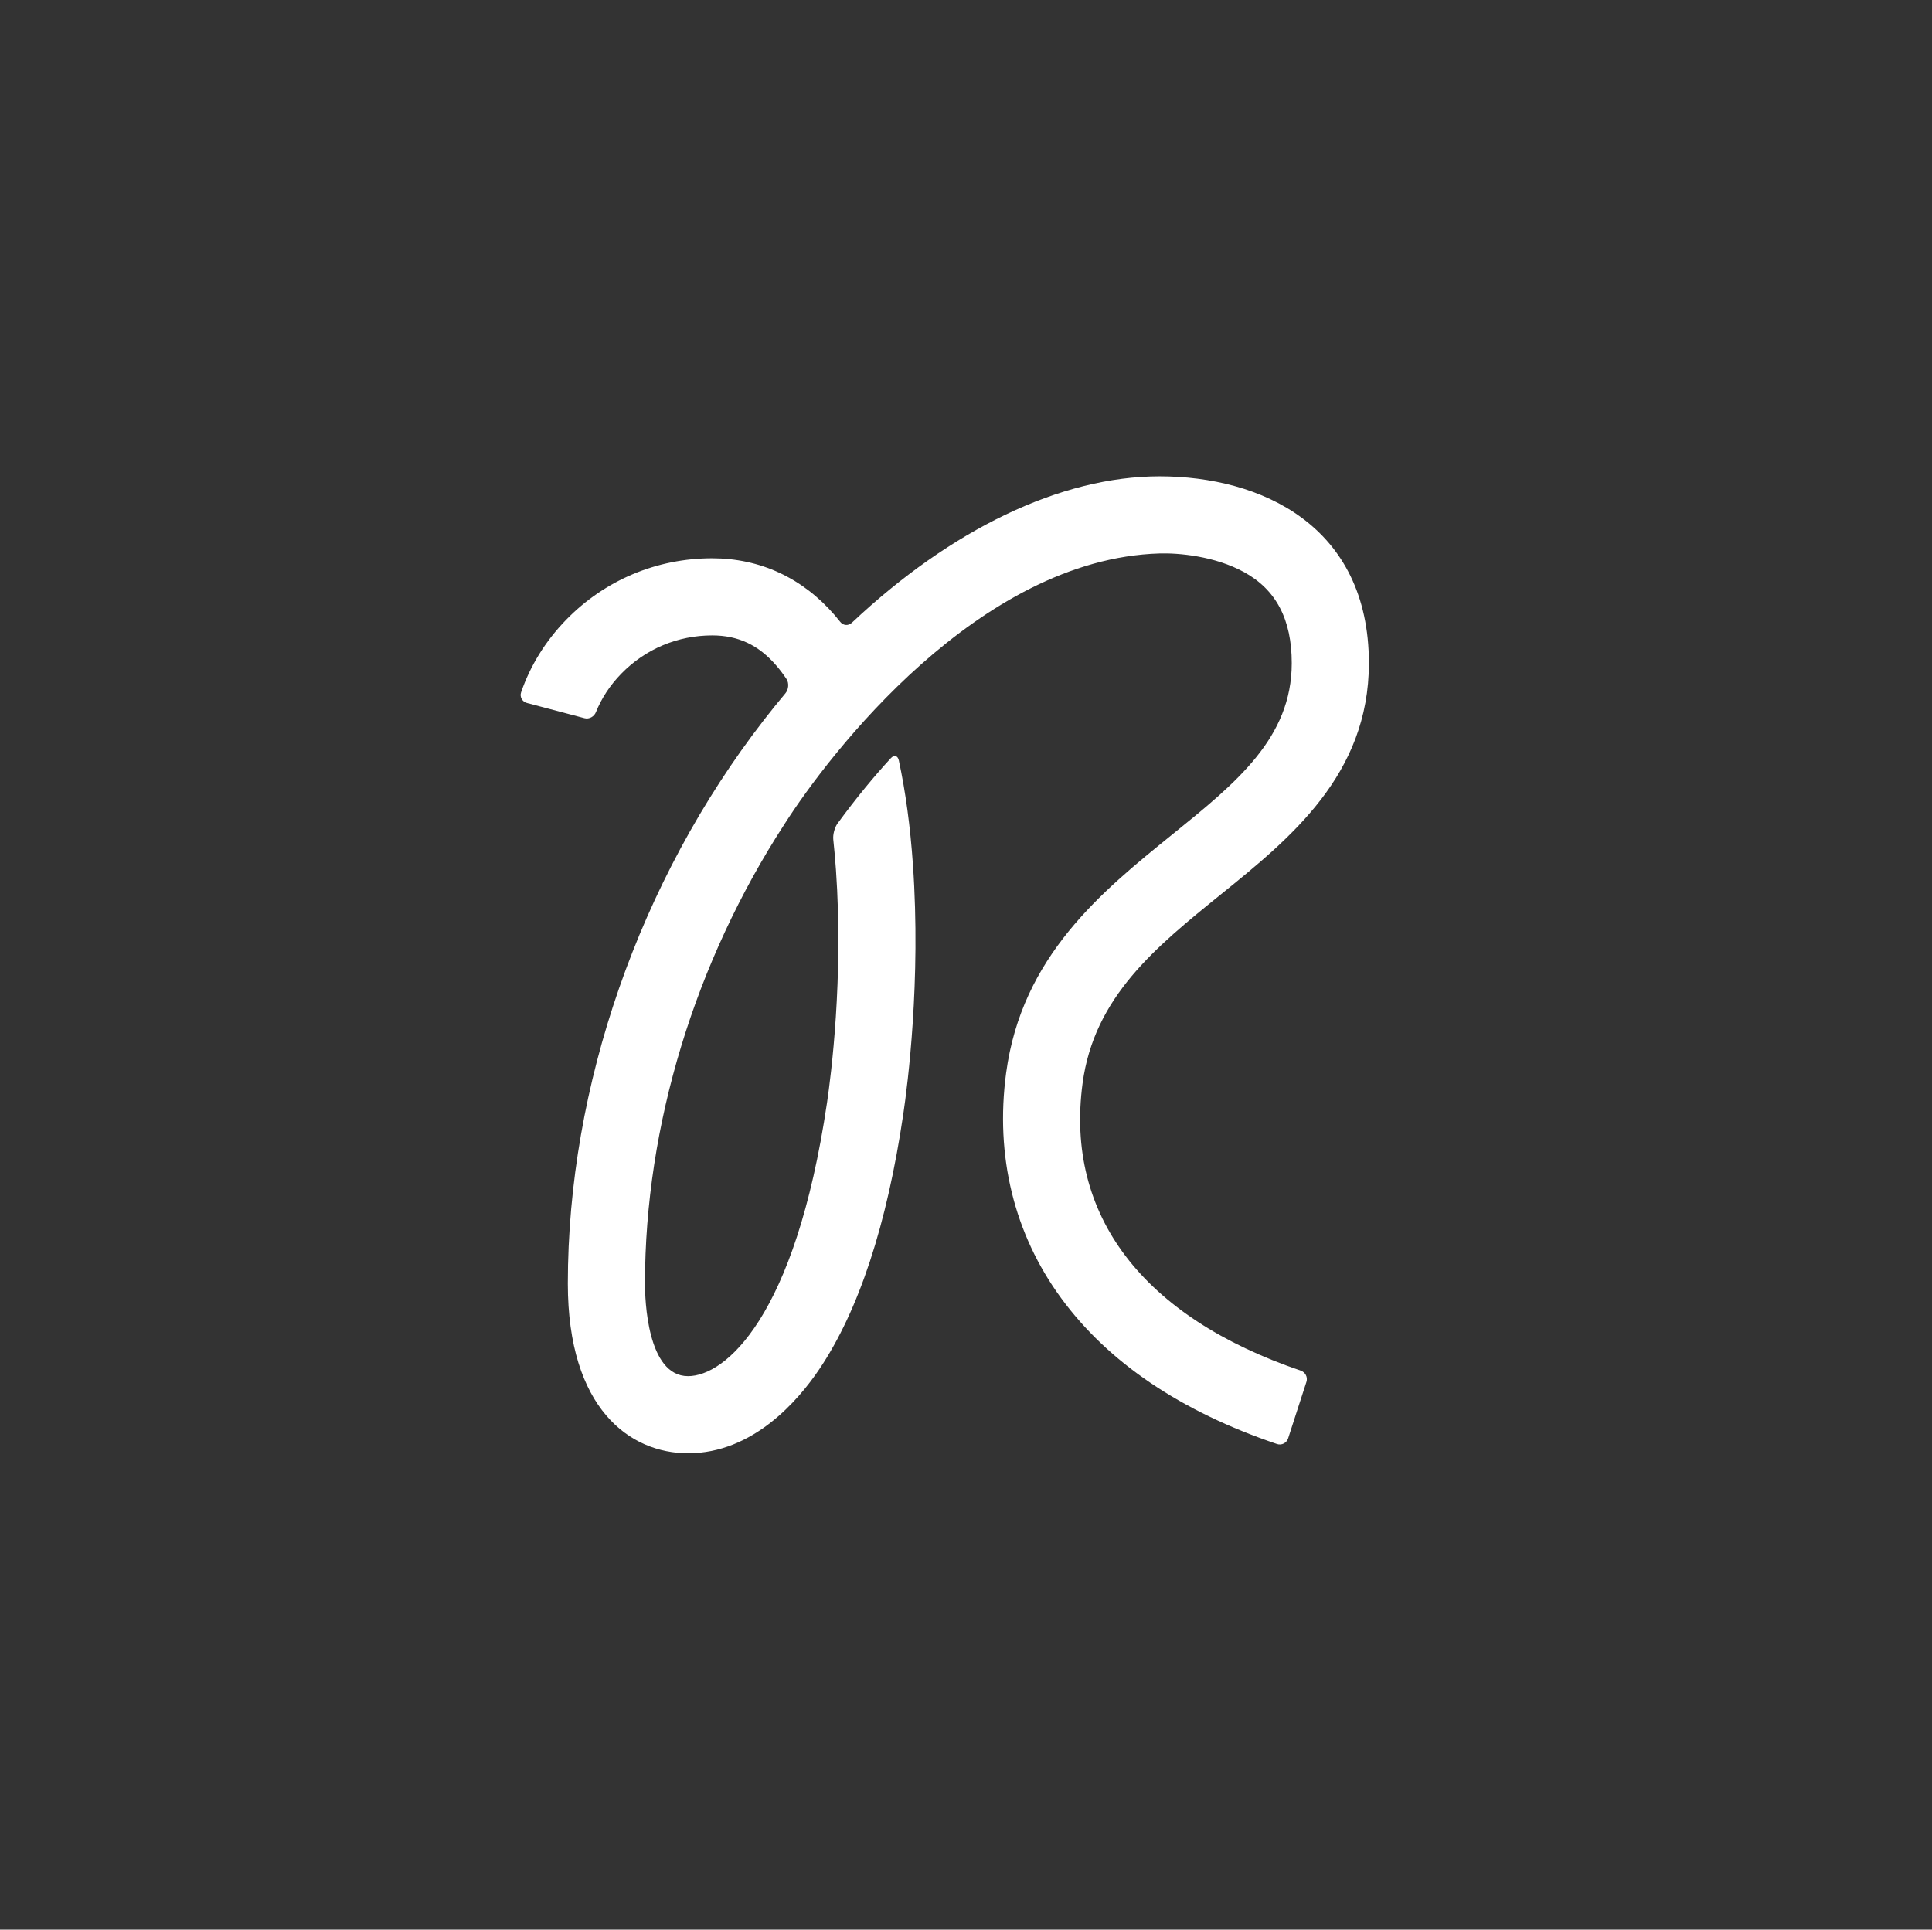 <svg xmlns="http://www.w3.org/2000/svg" id="Layer_1" data-name="Layer 1" viewBox="0 0 455.06 454.607"><rect x="0" y="0" width="455.06" height="454.607" fill="#333333" stroke="none"/><defs><style>      .cls-1 {        fill: #fff;      }    </style></defs><path class="cls-1" d="M287.576,210.705c16.331-13.207,34.851-28.185,34.851-54.465,0-32.453-25.47-44.015-49.303-44.015-23.311,0-49.15,12.524-72.467,34.48-.84.791-2.048.695-2.749-.194-.426-.541-.86-1.067-1.303-1.582-7.568-8.763-17.551-13.399-28.861-13.399-13.073,0-25.294,5.146-34.4,14.493-4.863,4.984-8.477,10.869-10.607,17.088-.374,1.091.277,2.226,1.393,2.517,4.789,1.247,9.579,2.518,13.529,3.572,1.114.297,2.281-.36,2.71-1.431,1.3-3.249,3.331-6.351,5.982-9.065,5.664-5.806,13.265-9.005,21.393-9.005,6.123,0,10.926,2.255,15.112,7.109.832.961,1.627,2.015,2.39,3.16.639.96.501,2.478-.24,3.362-1.726,2.059-3.43,4.174-5.107,6.342-29.329,37.867-46.153,86.25-46.153,132.729,0,29.479,14.627,39.98,28.318,39.98,15.295,0,25.938-12.413,30.916-19.806,9.281-13.783,15.939-34.032,19.79-60.17,1.019-6.858,4.168-31.368,2.264-58.667-.627-9.011-1.736-17.217-3.328-24.601-.243-1.127-1.1-1.36-1.881-.511-3.932,4.276-8.054,9.24-12.562,15.394-.682.93-1.115,2.619-.993,3.766.249,2.333.462,4.74.636,7.221,1.779,25.47-1.161,48.342-2.105,54.749-7.51,50.881-24.108,64.456-32.737,64.456-9.665,0-10.149-18.169-10.149-21.811,0-37.248,11.837-75.875,32.854-108.228,10.568-16.577,45.77-62.519,88.355-63.779,4.442-.131,12.94.576,19.931,4.411,7.535,4.143,11.202,11.152,11.202,21.435,0,17.609-13.032,28.143-28.11,40.339-16.632,13.449-35.486,28.703-39.17,56.244-2.606,19.514,1.871,37.842,12.94,52.978,11.09,15.165,28.2,26.733,50.862,34.396,1.093.369,2.27-.234,2.626-1.331l4.31-13.31c.355-1.097-.247-2.273-1.339-2.645-37.3-12.687-55.534-36.667-51.388-67.682,2.723-20.374,17.233-32.103,32.587-44.524Z"></path></svg>